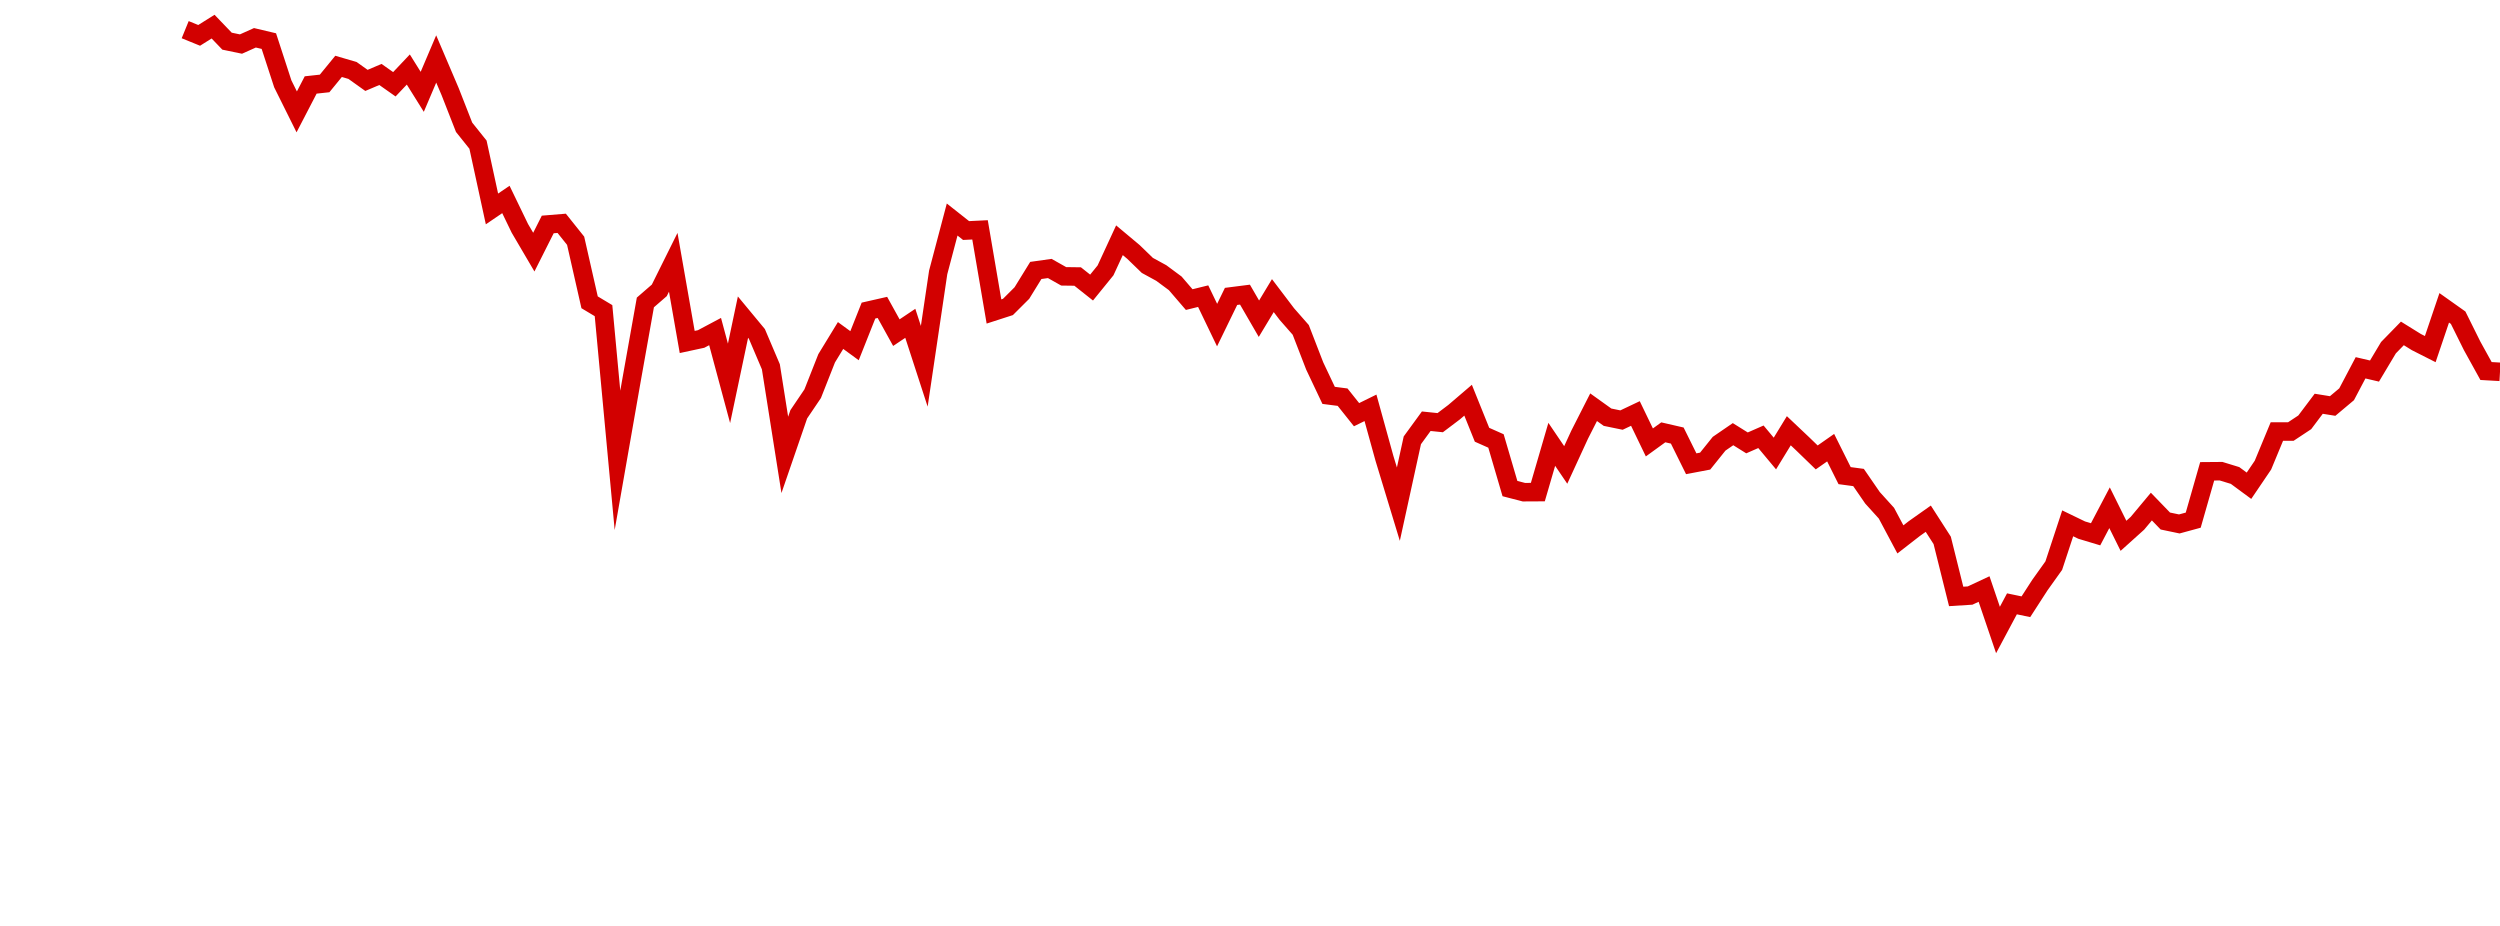 <?xml version="1.0" encoding="UTF-8"?>
<svg xmlns="http://www.w3.org/2000/svg" xmlns:xlink="http://www.w3.org/1999/xlink" width="270pt" height="100pt" viewBox="0 0 270 100" version="1.1">
<defs>
<clipPath id="clip1">
  <path d="M 19 0 L 270 0 L 270 81 L 19 81 Z M 19 0 "/>
</clipPath>
</defs>
<g id="surface41001">
<g clip-path="url(#clip1)" clip-rule="nonzero">
<path style="fill:none;stroke-width:1;stroke-linecap:butt;stroke-linejoin:miter;stroke:rgb(82.353%,0%,0%);stroke-opacity:1;stroke-miterlimit:10;" d="M 10 1.602 L 10.754 1.91 L 11.506 1.438 L 12.26 2.223 L 13.012 2.379 L 13.766 2.041 L 14.518 2.219 L 15.271 4.529 L 16.023 6.041 L 16.777 4.588 L 17.529 4.506 L 18.283 3.584 L 19.037 3.805 L 19.789 4.342 L 20.543 4.021 L 21.295 4.551 L 22.049 3.754 L 22.801 4.959 L 23.555 3.184 L 24.307 4.947 L 25.061 6.873 L 25.812 7.812 L 26.566 11.283 L 27.318 10.771 L 28.072 12.33 L 28.826 13.615 L 29.578 12.121 L 30.332 12.059 L 31.084 13 L 31.838 16.324 L 32.59 16.775 L 33.344 24.859 L 34.096 20.566 L 34.85 16.332 L 35.602 15.68 L 36.355 14.164 L 37.109 18.467 L 37.861 18.305 L 38.615 17.904 L 39.367 20.701 L 40.121 17.125 L 40.873 18.033 L 41.627 19.807 L 42.379 24.564 L 43.133 22.373 L 43.885 21.26 L 44.639 19.348 L 45.391 18.117 L 46.145 18.668 L 46.898 16.771 L 47.65 16.6 L 48.404 17.963 L 49.156 17.459 L 49.91 19.779 L 50.662 14.709 L 51.416 11.855 L 52.168 12.449 L 52.922 12.412 L 53.674 16.82 L 54.428 16.576 L 55.182 15.824 L 55.934 14.604 L 56.688 14.498 L 57.439 14.922 L 58.193 14.932 L 58.945 15.529 L 59.699 14.6 L 60.451 12.973 L 61.205 13.604 L 61.957 14.332 L 62.711 14.744 L 63.463 15.301 L 64.217 16.178 L 64.971 15.992 L 65.723 17.555 L 66.477 16.006 L 67.229 15.91 L 67.982 17.211 L 68.734 15.963 L 69.488 16.957 L 70.24 17.814 L 70.994 19.762 L 71.746 21.35 L 72.5 21.447 L 73.254 22.393 L 74.006 22.023 L 74.76 24.75 L 75.512 27.225 L 76.266 23.777 L 77.018 22.746 L 77.771 22.824 L 78.523 22.256 L 79.277 21.611 L 80.029 23.477 L 80.783 23.812 L 81.537 26.383 L 82.289 26.578 L 83.043 26.574 L 83.795 23.994 L 84.549 25.107 L 85.301 23.473 L 86.055 21.99 L 86.807 22.529 L 87.561 22.684 L 88.312 22.328 L 89.066 23.891 L 89.818 23.346 L 90.572 23.52 L 91.326 25.043 L 92.078 24.9 L 92.832 23.961 L 93.584 23.445 L 94.338 23.916 L 95.09 23.586 L 95.844 24.49 L 96.596 23.26 L 97.35 23.973 L 98.102 24.701 L 98.855 24.174 L 99.609 25.684 L 100.361 25.785 L 101.115 26.881 L 101.867 27.711 L 102.621 29.127 L 103.373 28.543 L 104.127 28.01 L 104.879 29.18 L 105.633 32.207 L 106.385 32.16 L 107.139 31.807 L 107.891 34.02 L 108.645 32.607 L 109.398 32.764 L 110.15 31.6 L 110.904 30.543 L 111.656 28.26 L 112.41 28.625 L 113.162 28.852 L 113.916 27.418 L 114.668 28.934 L 115.422 28.256 L 116.174 27.355 L 116.928 28.135 L 117.682 28.293 L 118.434 28.088 L 119.188 25.451 L 119.939 25.445 L 120.693 25.676 L 121.445 26.23 L 122.199 25.117 L 122.951 23.303 L 123.705 23.303 L 124.457 22.805 L 125.211 21.803 L 125.963 21.924 L 126.717 21.291 L 127.471 19.861 L 128.223 20.037 L 128.977 18.775 L 129.729 18.004 L 130.482 18.471 L 131.234 18.852 L 131.988 16.623 L 132.74 17.156 L 133.494 18.674 L 134.246 20.035 L 135 20.078 " transform="matrix(2,0,0,2,0,0)"/>
</g>
</g>
</svg>
